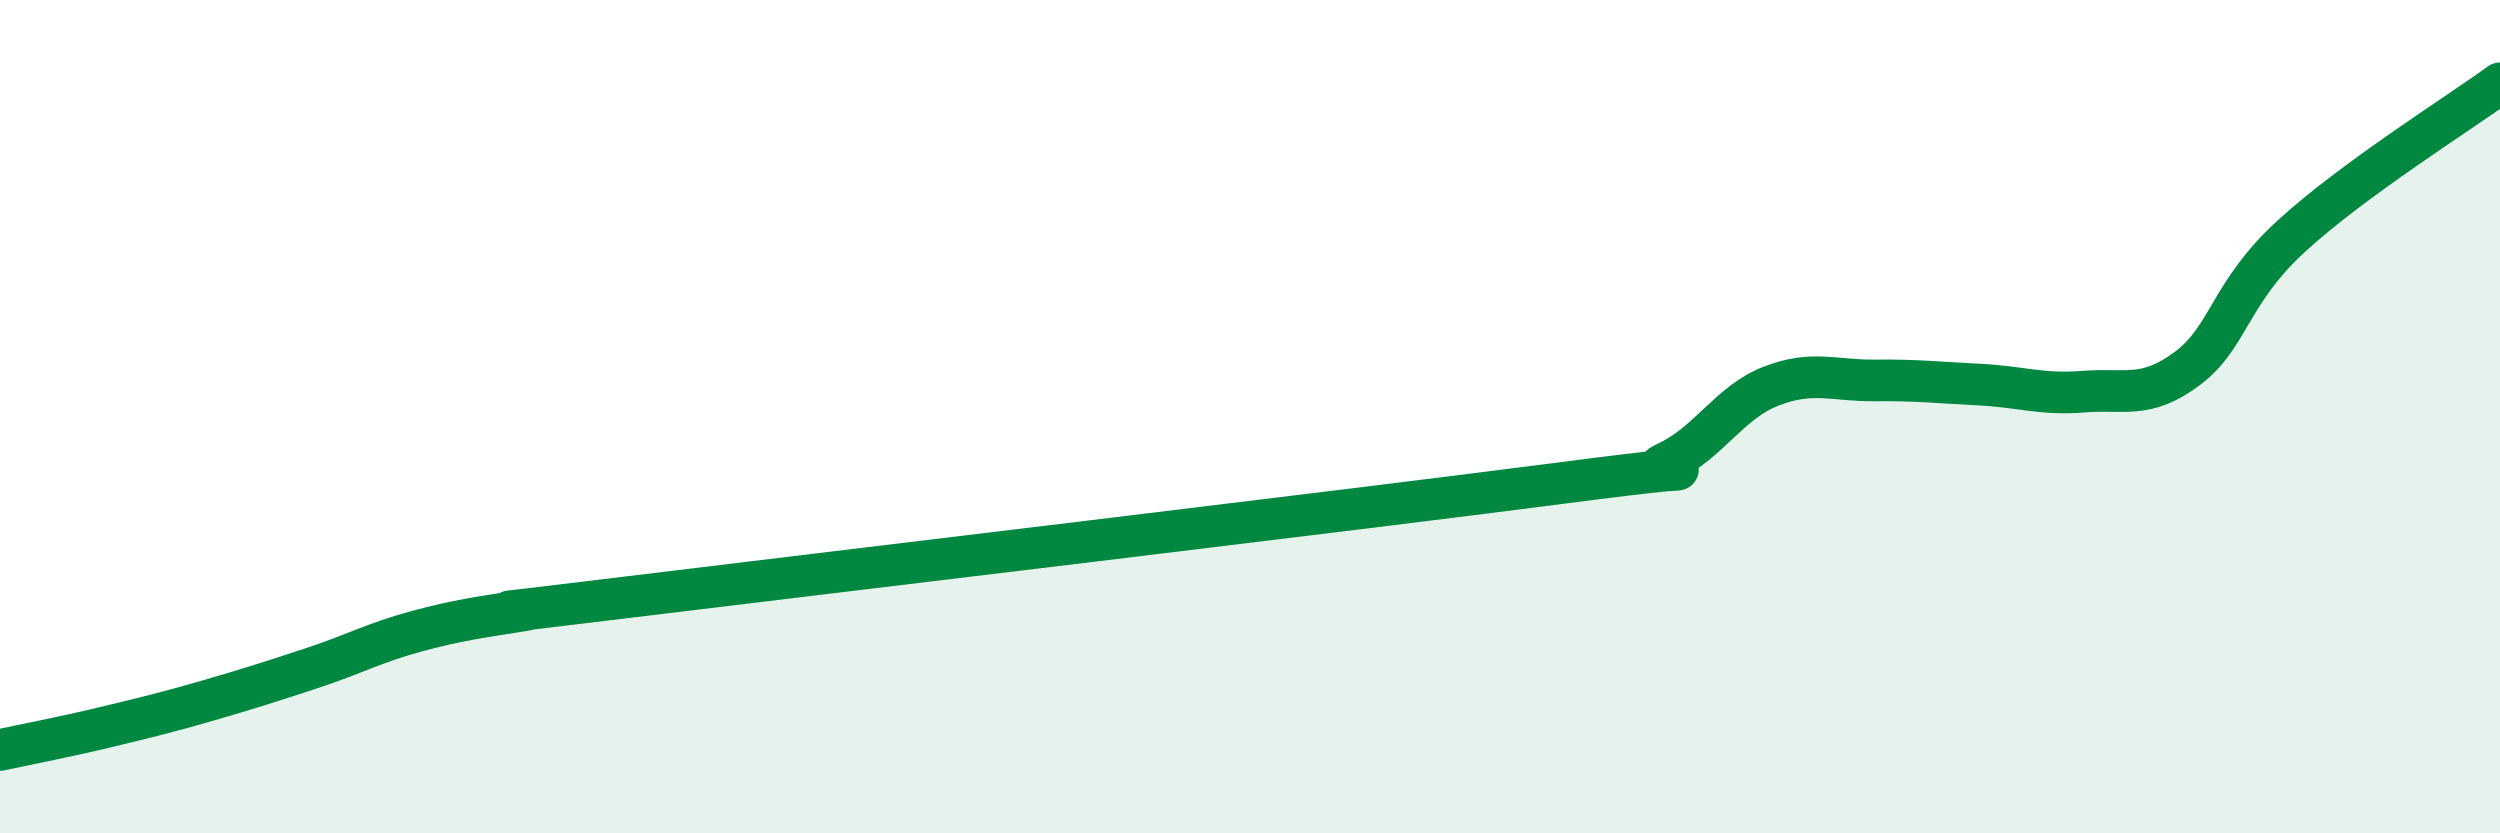 
    <svg width="60" height="20" viewBox="0 0 60 20" xmlns="http://www.w3.org/2000/svg">
      <path
        d="M 0,18 C 0.5,17.89 1.5,17.7 2.5,17.46 C 3.5,17.22 4,17.1 5,16.81 C 6,16.52 6.5,16.36 7.5,16.03 C 8.5,15.7 9,15.42 10,15.15 C 11,14.88 11.5,14.82 12.5,14.66 C 13.5,14.5 10,14.95 15,14.34 C 20,13.73 32.5,12.24 37.5,11.59 C 42.5,10.94 39,11.56 40,11.1 C 41,10.64 41.5,9.66 42.5,9.27 C 43.5,8.88 44,9.14 45,9.13 C 46,9.12 46.5,9.18 47.5,9.23 C 48.5,9.28 49,9.48 50,9.4 C 51,9.32 51.5,9.59 52.5,8.84 C 53.5,8.09 53.5,7.03 55,5.66 C 56.5,4.29 59,2.73 60,2L60 20L0 20Z"
        fill="#008740"
        opacity="0.1"
        stroke-linecap="round"
        stroke-linejoin="round"
      />
      <path
        d="M 0,18 C 0.5,17.89 1.5,17.7 2.5,17.46 C 3.5,17.22 4,17.1 5,16.81 C 6,16.52 6.5,16.36 7.5,16.03 C 8.5,15.7 9,15.42 10,15.15 C 11,14.88 11.5,14.82 12.5,14.66 C 13.5,14.5 10,14.95 15,14.34 C 20,13.73 32.5,12.24 37.5,11.59 C 42.5,10.94 39,11.56 40,11.1 C 41,10.64 41.5,9.66 42.5,9.27 C 43.5,8.88 44,9.14 45,9.13 C 46,9.12 46.5,9.18 47.5,9.23 C 48.5,9.28 49,9.48 50,9.4 C 51,9.32 51.5,9.59 52.5,8.84 C 53.5,8.09 53.5,7.03 55,5.66 C 56.5,4.29 59,2.73 60,2"
        stroke="#008740"
        stroke-width="1"
        fill="none"
        stroke-linecap="round"
        stroke-linejoin="round"
      />
    </svg>
  